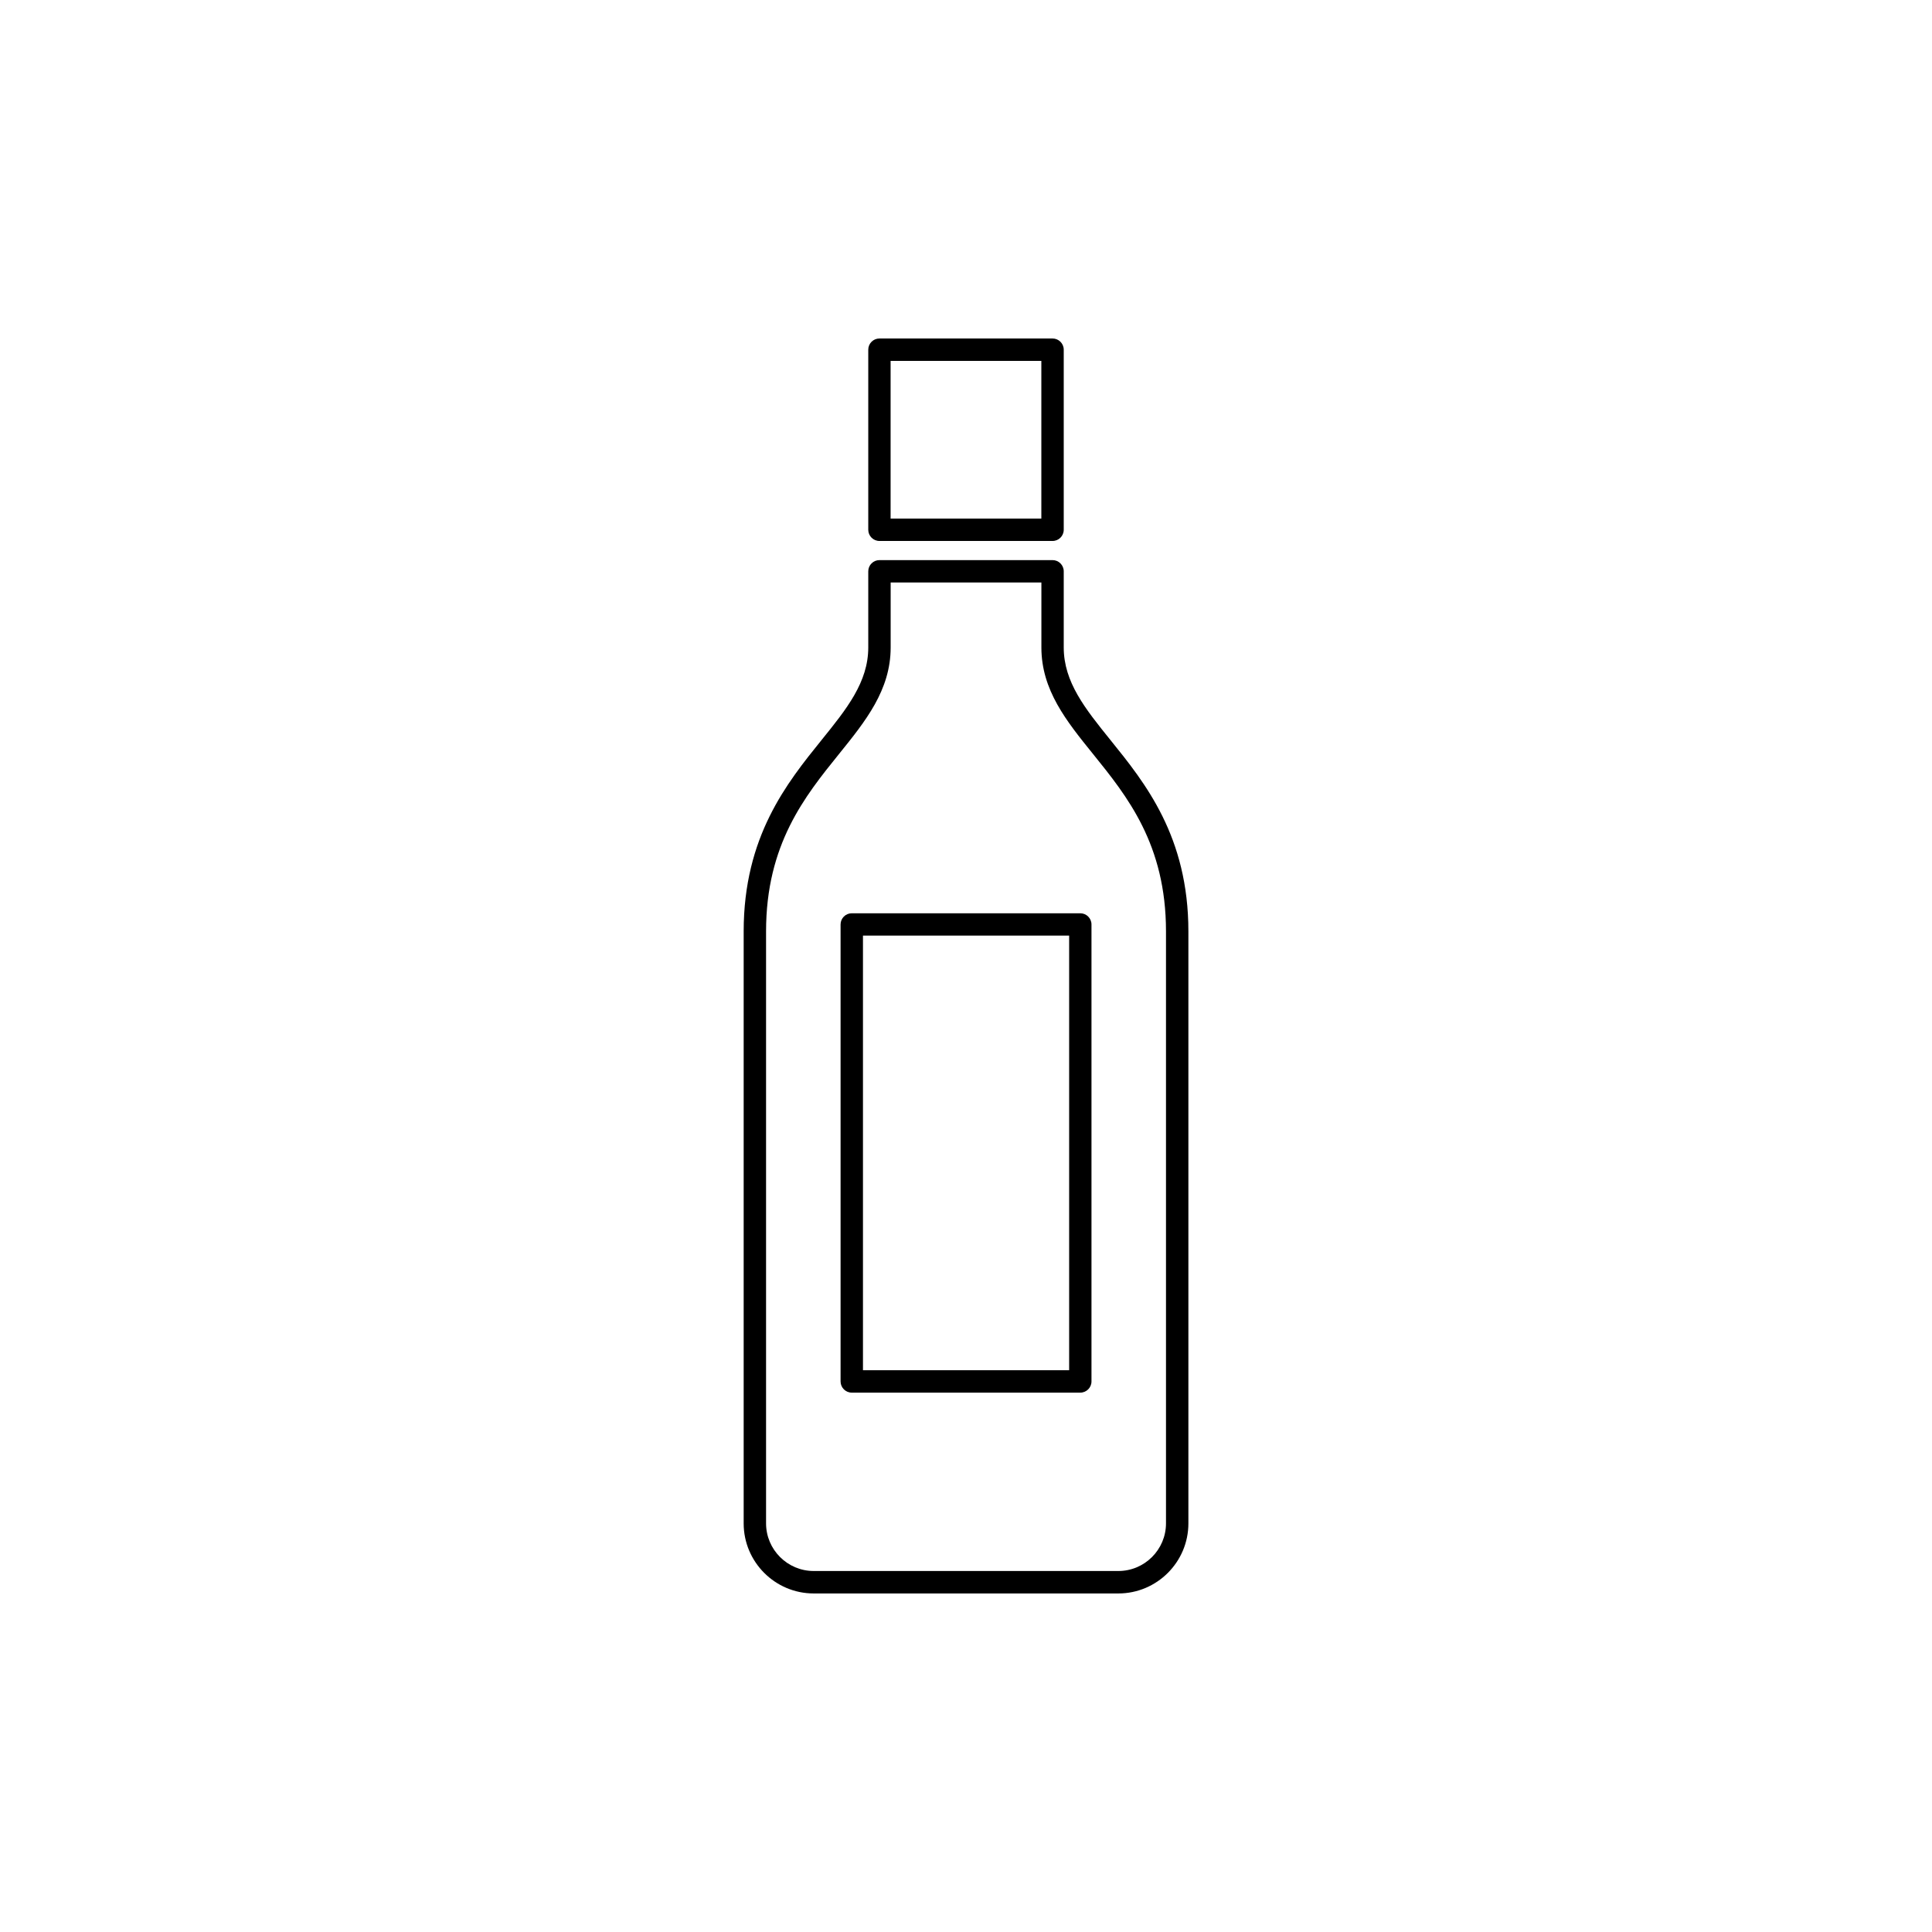 <?xml version="1.0" encoding="UTF-8"?>
<svg xmlns="http://www.w3.org/2000/svg" id="_レイヤー_1" viewBox="0 0 350.28 350.28">
  <defs>
    <style>.cls-1{stroke-width:0px;}</style>
  </defs>
  <path class="cls-1" d="m190.83,98.08h-31.38c-1.12,0-2.03-.91-2.03-2.03v-32.65c0-1.12.91-2.03,2.03-2.03h31.38c1.12,0,2.03.91,2.03,2.03v32.65c0,1.12-.91,2.03-2.03,2.03Zm-29.36-4.06h27.33v-28.59h-27.33v28.59Z"></path>
  <path class="cls-1" d="m202.76,288.9h-55.23c-7,0-12.7-5.7-12.7-12.7v-107.33c0-17.2,7.84-26.91,14.13-34.71,4.54-5.62,8.46-10.48,8.46-16.77v-13.81c0-1.12.91-2.03,2.03-2.03h31.38c1.12,0,2.03.91,2.03,2.03v13.81c0,6.29,3.92,11.14,8.46,16.77,6.3,7.8,14.14,17.5,14.14,34.71v107.33c0,7-5.7,12.7-12.7,12.7Zm-41.28-183.29v11.78c0,7.72-4.55,13.35-9.36,19.31-6.2,7.68-13.23,16.39-13.23,32.16v107.33c0,4.77,3.88,8.64,8.64,8.64h55.23c4.77,0,8.64-3.88,8.64-8.64v-107.33c0-15.77-7.03-24.48-13.23-32.16-4.82-5.96-9.36-11.59-9.36-19.31v-11.78h-27.33Zm34.38,146.88h-41.43c-1.12,0-2.03-.91-2.03-2.03v-82.85c0-1.12.91-2.03,2.03-2.03h41.43c1.12,0,2.03.91,2.03,2.03v82.85c0,1.12-.91,2.03-2.03,2.03Zm-39.4-4.06h37.38v-78.8h-37.38v78.8Z"></path>
</svg>
